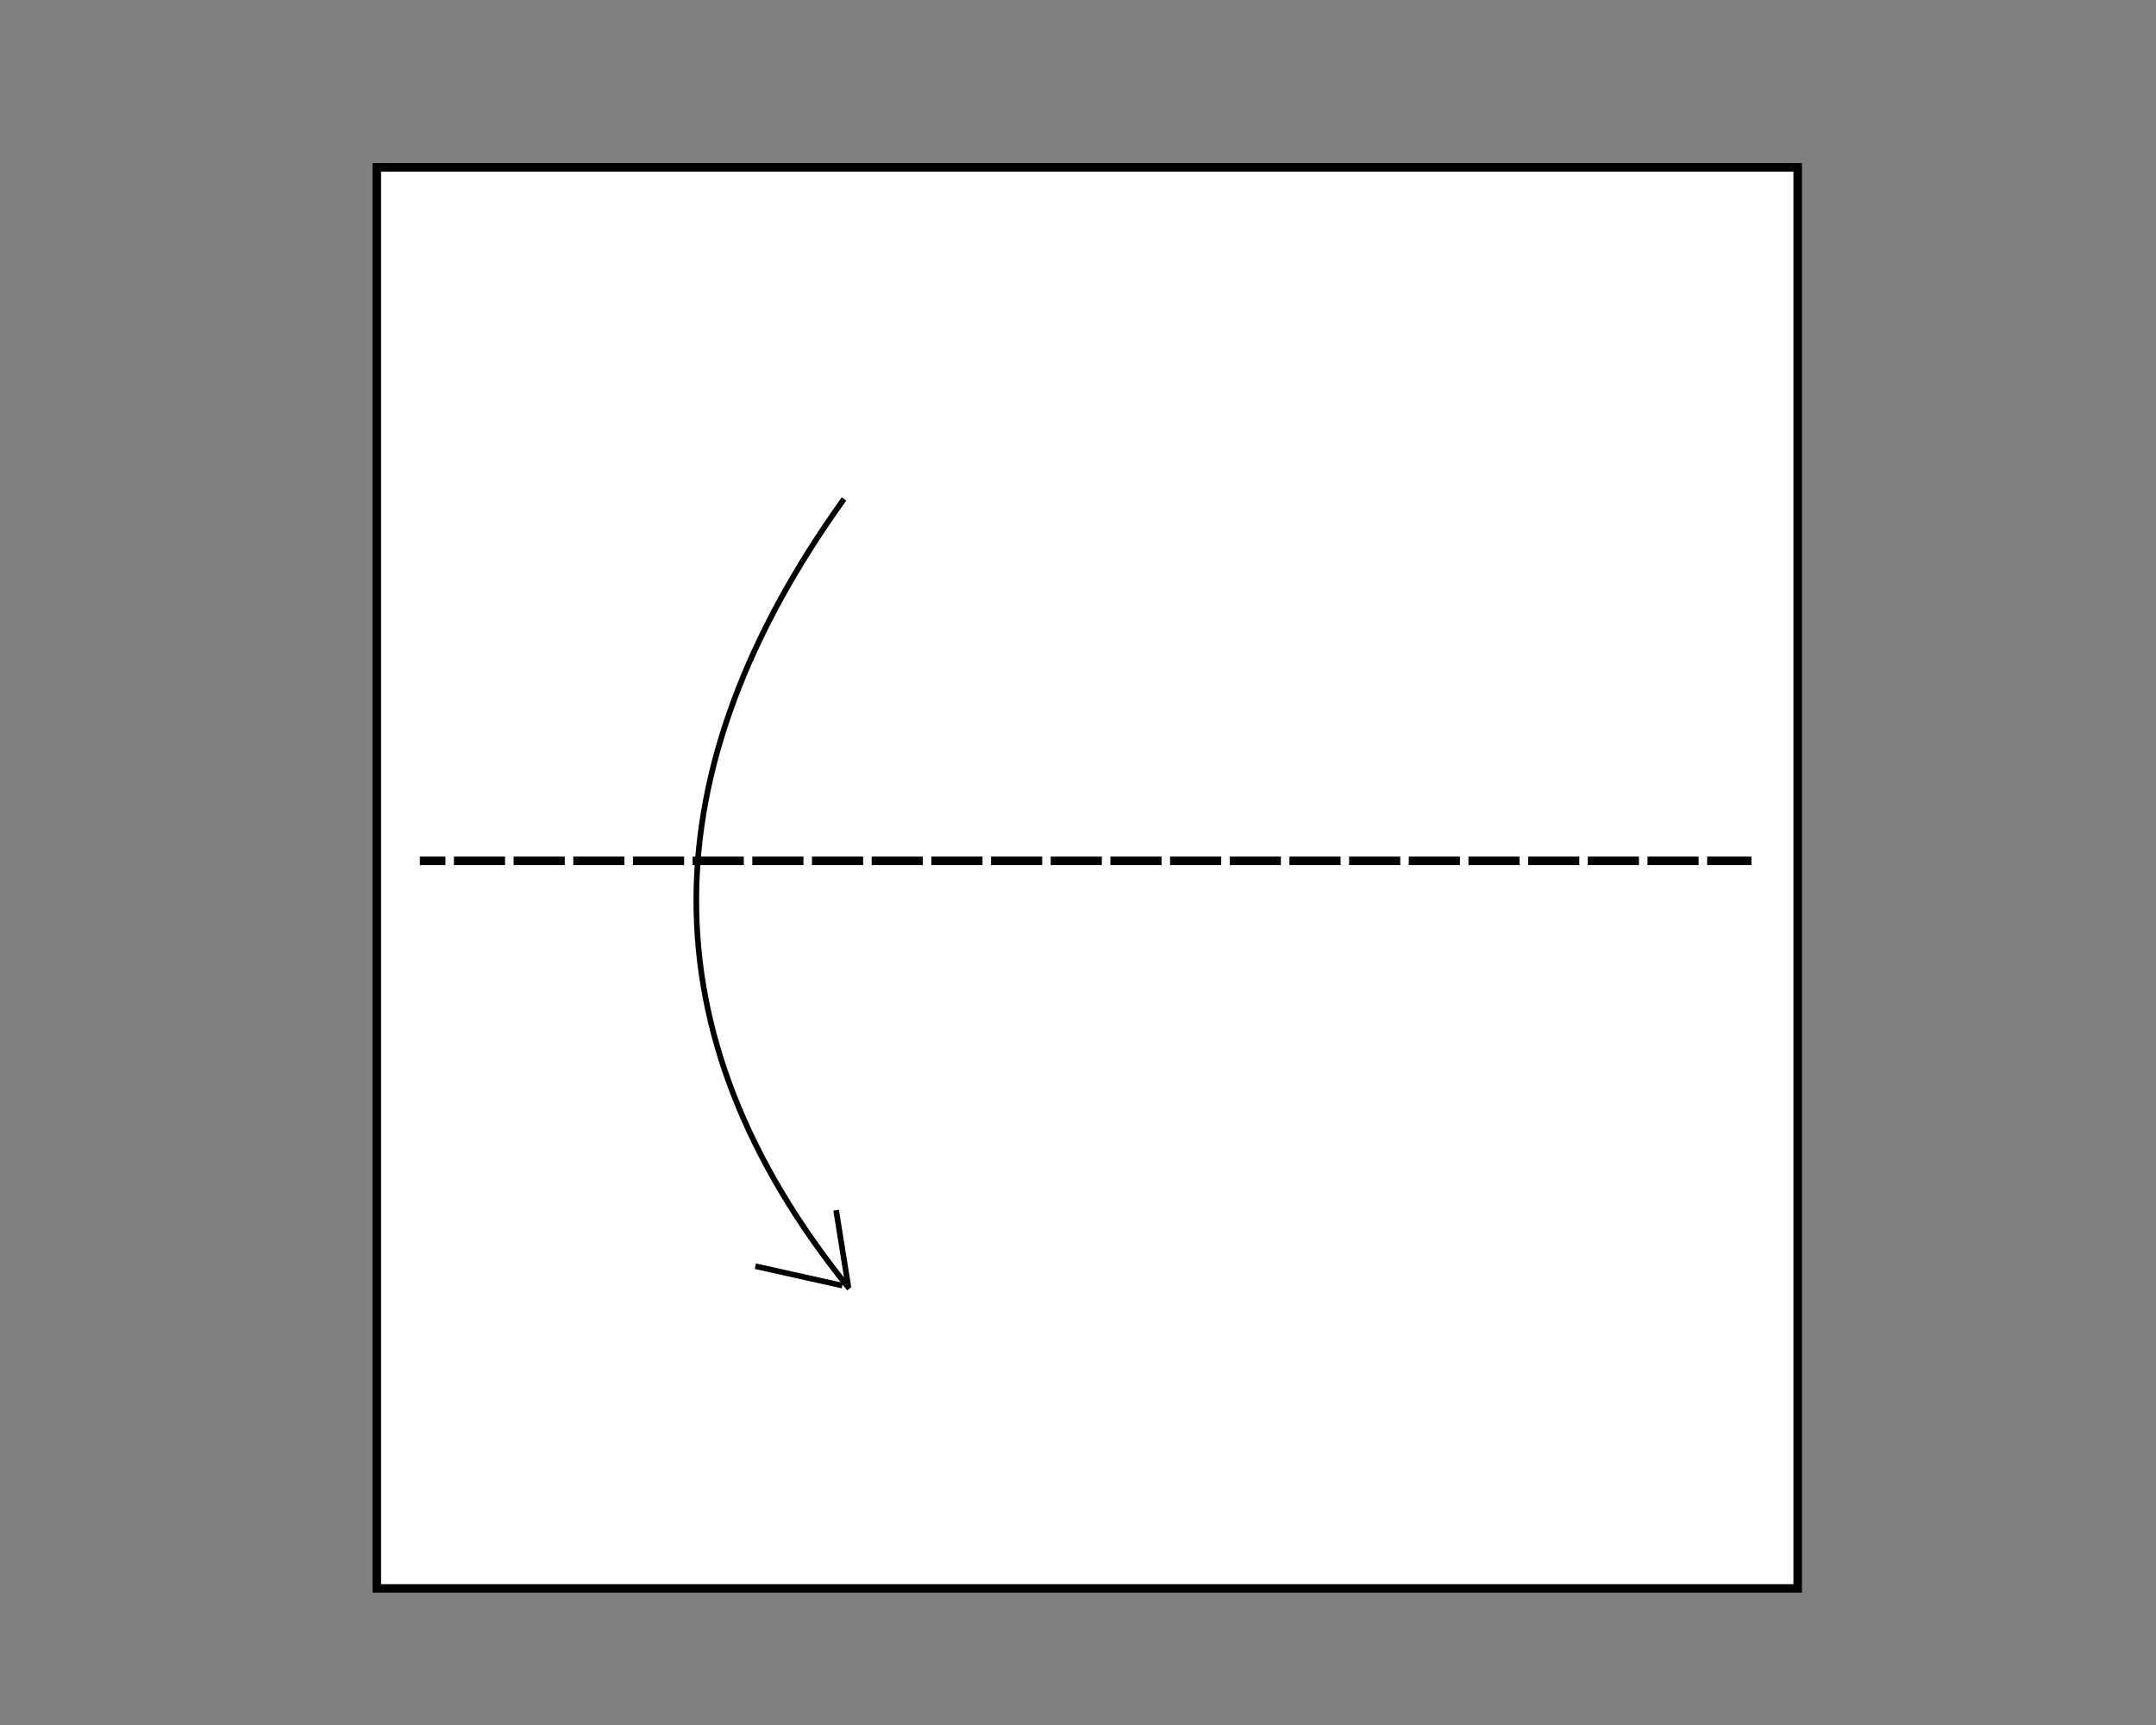 <?xml version="1.0" encoding="UTF-8" standalone="no"?>
<!-- Created with Inkscape (http://www.inkscape.org/) -->
<svg
   xmlns:dc="http://purl.org/dc/elements/1.1/"
   xmlns:cc="http://web.resource.org/cc/"
   xmlns:rdf="http://www.w3.org/1999/02/22-rdf-syntax-ns#"
   xmlns:svg="http://www.w3.org/2000/svg"
   xmlns="http://www.w3.org/2000/svg"
   xmlns:sodipodi="http://sodipodi.sourceforge.net/DTD/sodipodi-0.dtd"
   xmlns:inkscape="http://www.inkscape.org/namespaces/inkscape"
   width="1000"
   height="800"
   id="svg2"
   sodipodi:version="0.32"
   inkscape:version="0.45.1"
   version="1.0"
   sodipodi:docbase="C:\Documents and Settings\pc\Belgelerim\serhat"
   sodipodi:docname="SuBombası1.svg"
   inkscape:output_extension="org.inkscape.output.svg.inkscape">
  <rect width="100%" height="100%" fill="#808080" stroke="none"/>
  <defs
     id="defs4" />
  <sodipodi:namedview
     id="base"
     pagecolor="#ffffff"
     bordercolor="#666666"
     borderopacity="1.0"
     gridtolerance="10000"
     guidetolerance="10"
     objecttolerance="10"
     inkscape:pageopacity="0"
     inkscape:pageshadow="2"
     inkscape:zoom="0.35"
     inkscape:cx="375"
     inkscape:cy="520"
     inkscape:document-units="px"
     inkscape:current-layer="layer1"
     width="1000px"
     height="800px"
     inkscape:window-width="1024"
     inkscape:window-height="682"
     inkscape:window-x="-4"
     inkscape:window-y="-4" />
  <g
     inkscape:label="Layer 1"
     inkscape:groupmode="layer"
     id="layer1">
    <rect
       style="opacity:1;fill:#ffffff;fill-opacity:1;fill-rule:nonzero;stroke:#000000;stroke-width:3.954;stroke-miterlimit:4;stroke-dasharray:none;stroke-dashoffset:0;stroke-opacity:1"
       id="rect2160"
       width="659.046"
       height="659.046"
       x="174.763"
       y="77.62" />
    <path
       style="fill:none;fill-rule:evenodd;stroke:#000000;stroke-width:3.954;stroke-linecap:butt;stroke-linejoin:miter;stroke-miterlimit:4;stroke-dasharray:23.726, 3.954;stroke-dashoffset:39.543;stroke-opacity:1"
       d="M 194.723,399.234 L 812.343,399.234"
       id="path5078" />
    <g
       id="g9931"
       transform="matrix(0.872,0,0,0.872,32.7,76.939)">
      <path
         sodipodi:nodetypes="cc"
         id="path7987"
         d="M 411.429,177.143 C 308.318,320.859 304.089,461.044 414.286,597.143"
         style="fill:none;fill-rule:evenodd;stroke:#000000;stroke-width:3;stroke-linecap:butt;stroke-linejoin:miter;stroke-miterlimit:4;stroke-dasharray:none;stroke-opacity:1" />
      <path
         id="path7989"
         d="M 413.686,595.788 L 407.232,555.392"
         style="fill:none;fill-rule:evenodd;stroke:#000000;stroke-width:3;stroke-linecap:butt;stroke-linejoin:miter;stroke-miterlimit:4;stroke-dasharray:none;stroke-opacity:1" />
      <path
         id="path7991"
         d="M 410.546,595.504 L 364.271,585.183"
         style="fill:none;fill-rule:evenodd;stroke:#000000;stroke-width:3;stroke-linecap:butt;stroke-linejoin:miter;stroke-miterlimit:4;stroke-dasharray:none;stroke-opacity:1" />
    </g>
  </g>
</svg>
